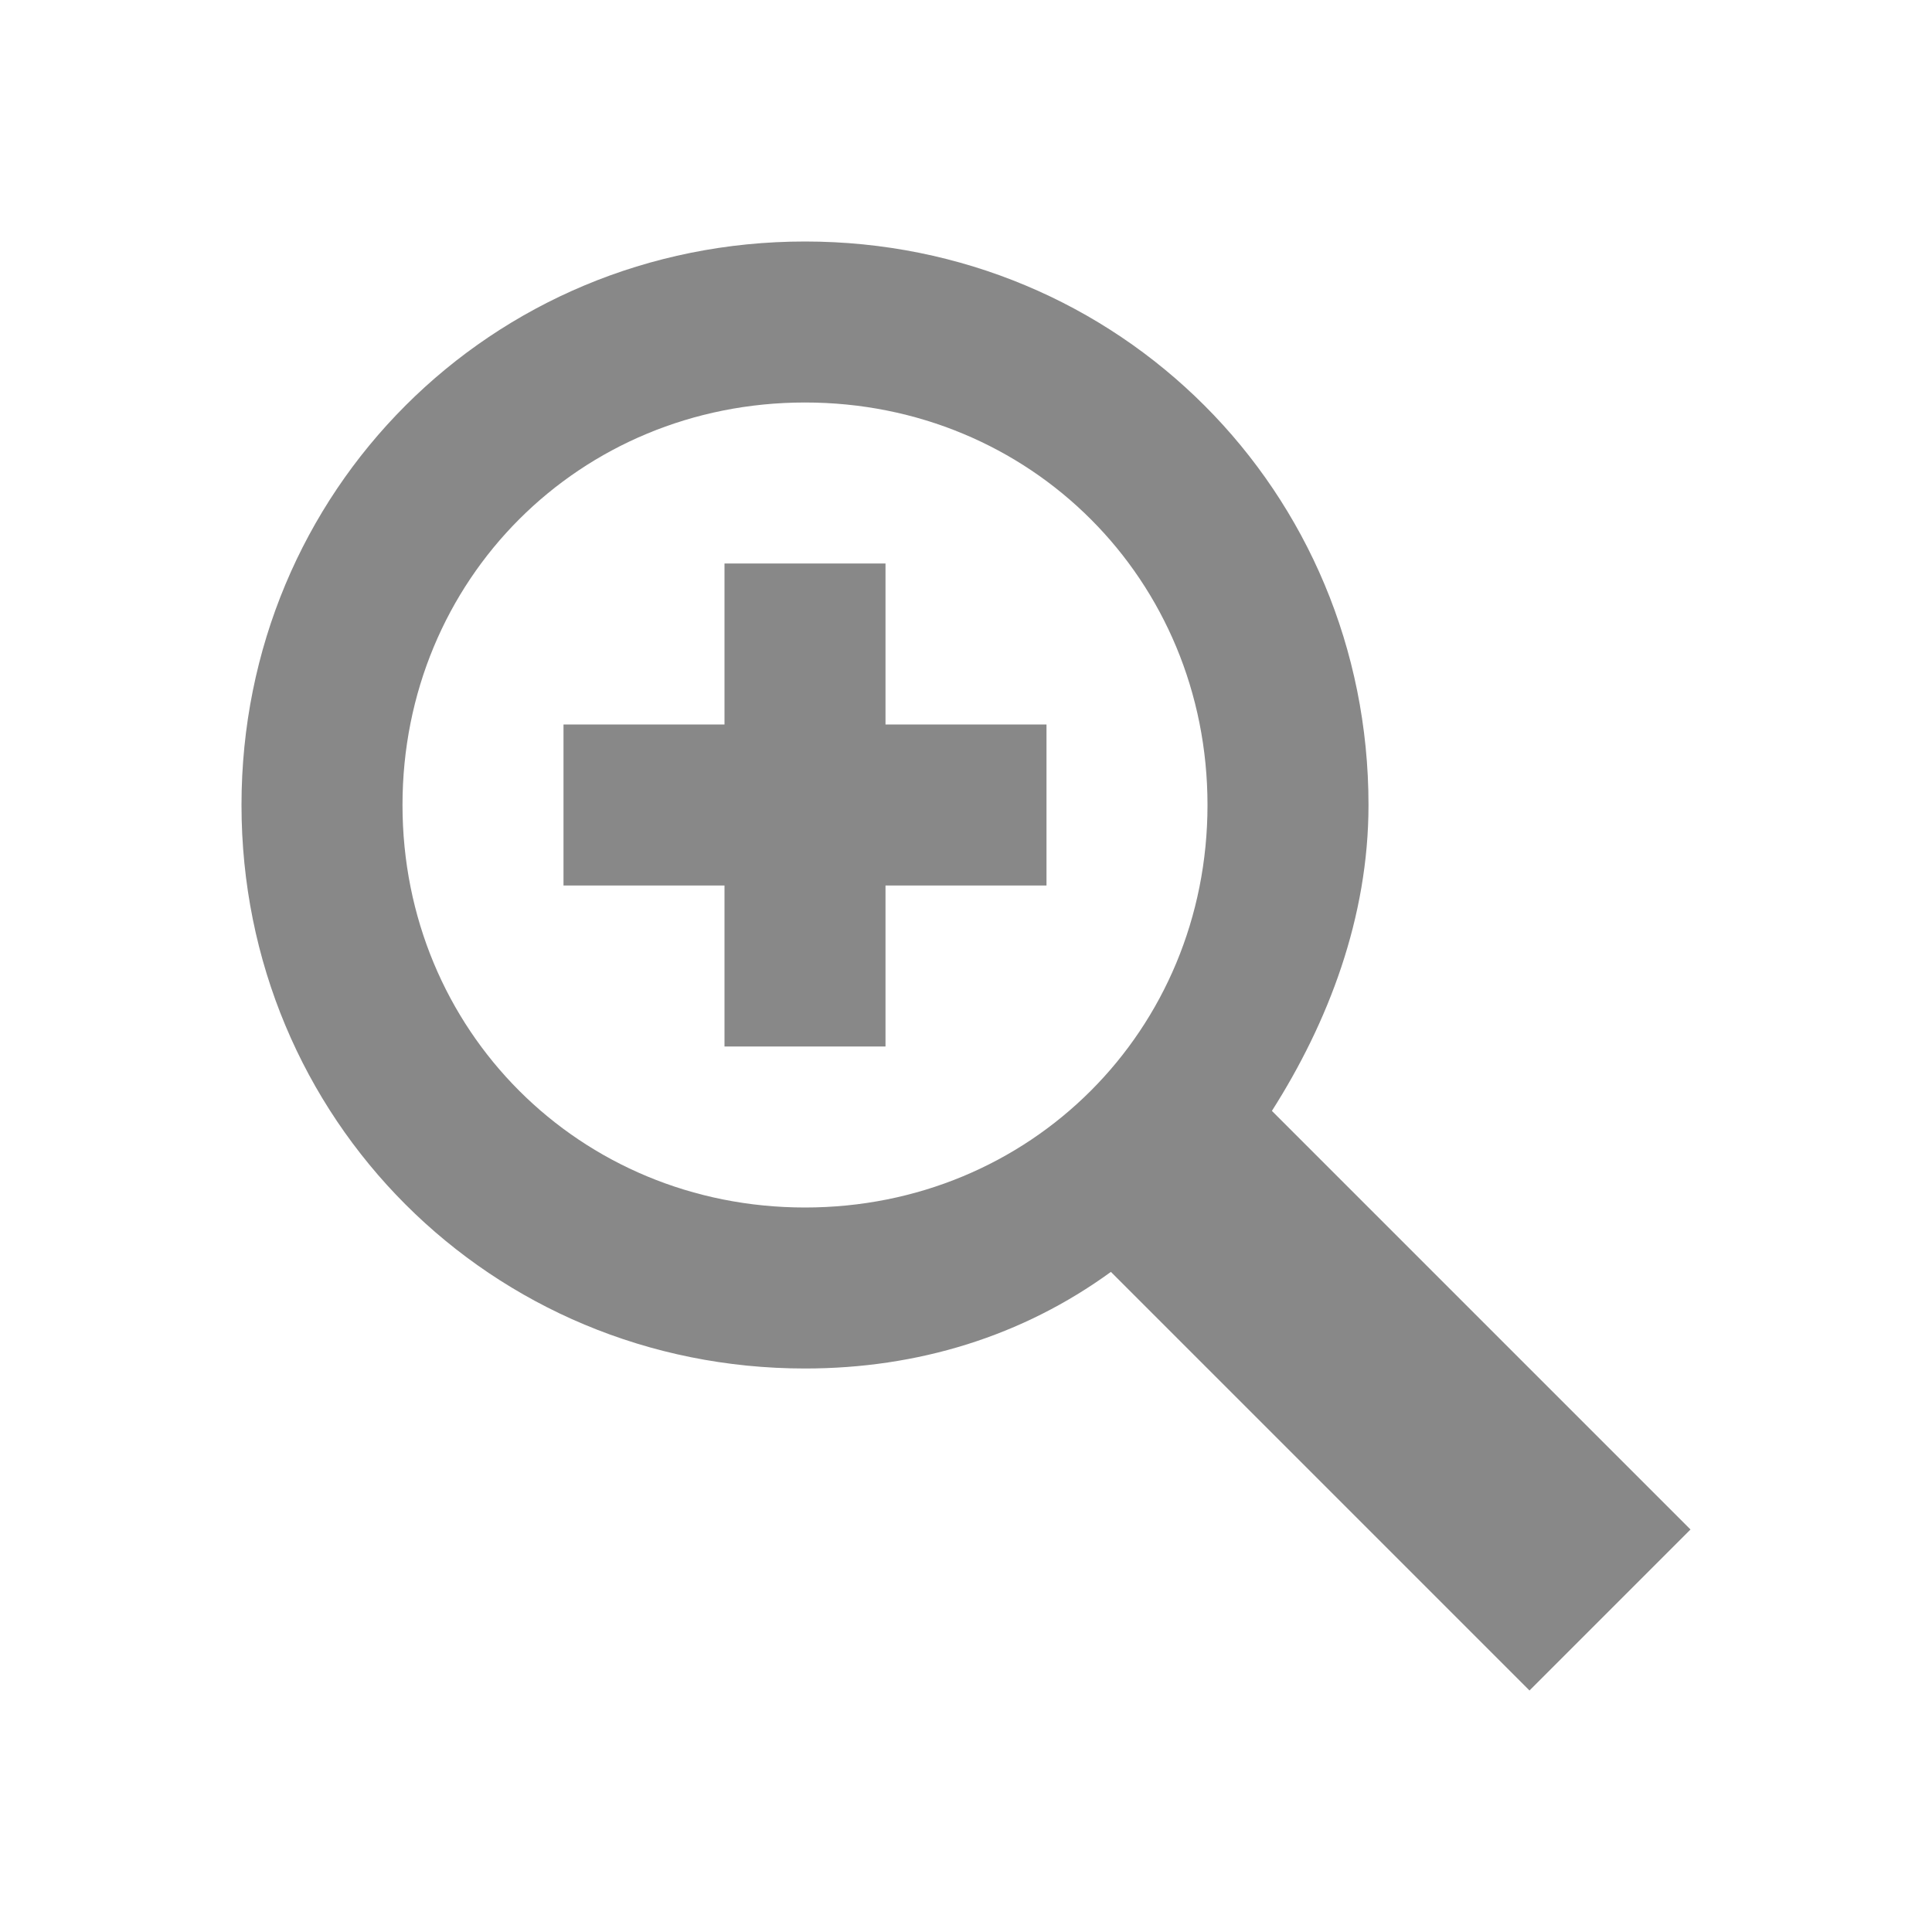 <svg width="24" height="24" viewBox="0 0 24 24" fill="none" xmlns="http://www.w3.org/2000/svg">
<g clip-path="url(#clip0_229_410)">
<path d="M15.8 13.8C16.5 12.7 17 11.4 17 10C17 6.1 13.9 3 10 3C6.1 3 3 6.1 3 10C3 13.9 6.1 17 10 17C11.4 17 12.7 16.6 13.8 15.8L19 21L21 19L15.8 13.8ZM10 15C7.2 15 5 12.8 5 10C5 7.2 7.2 5 10 5C12.8 5 15 7.2 15 10C15 12.8 12.8 15 10 15Z" fill="#888888"/>
<path d="M11 7H9V9H7V11H9V13H11V11H13V9H11V7Z" fill="#888888"/>
</g>
<defs>
<clipPath id="clip0_229_410">
<rect width="24" height="24" fill="white"/>
</clipPath>
</defs>
</svg>
